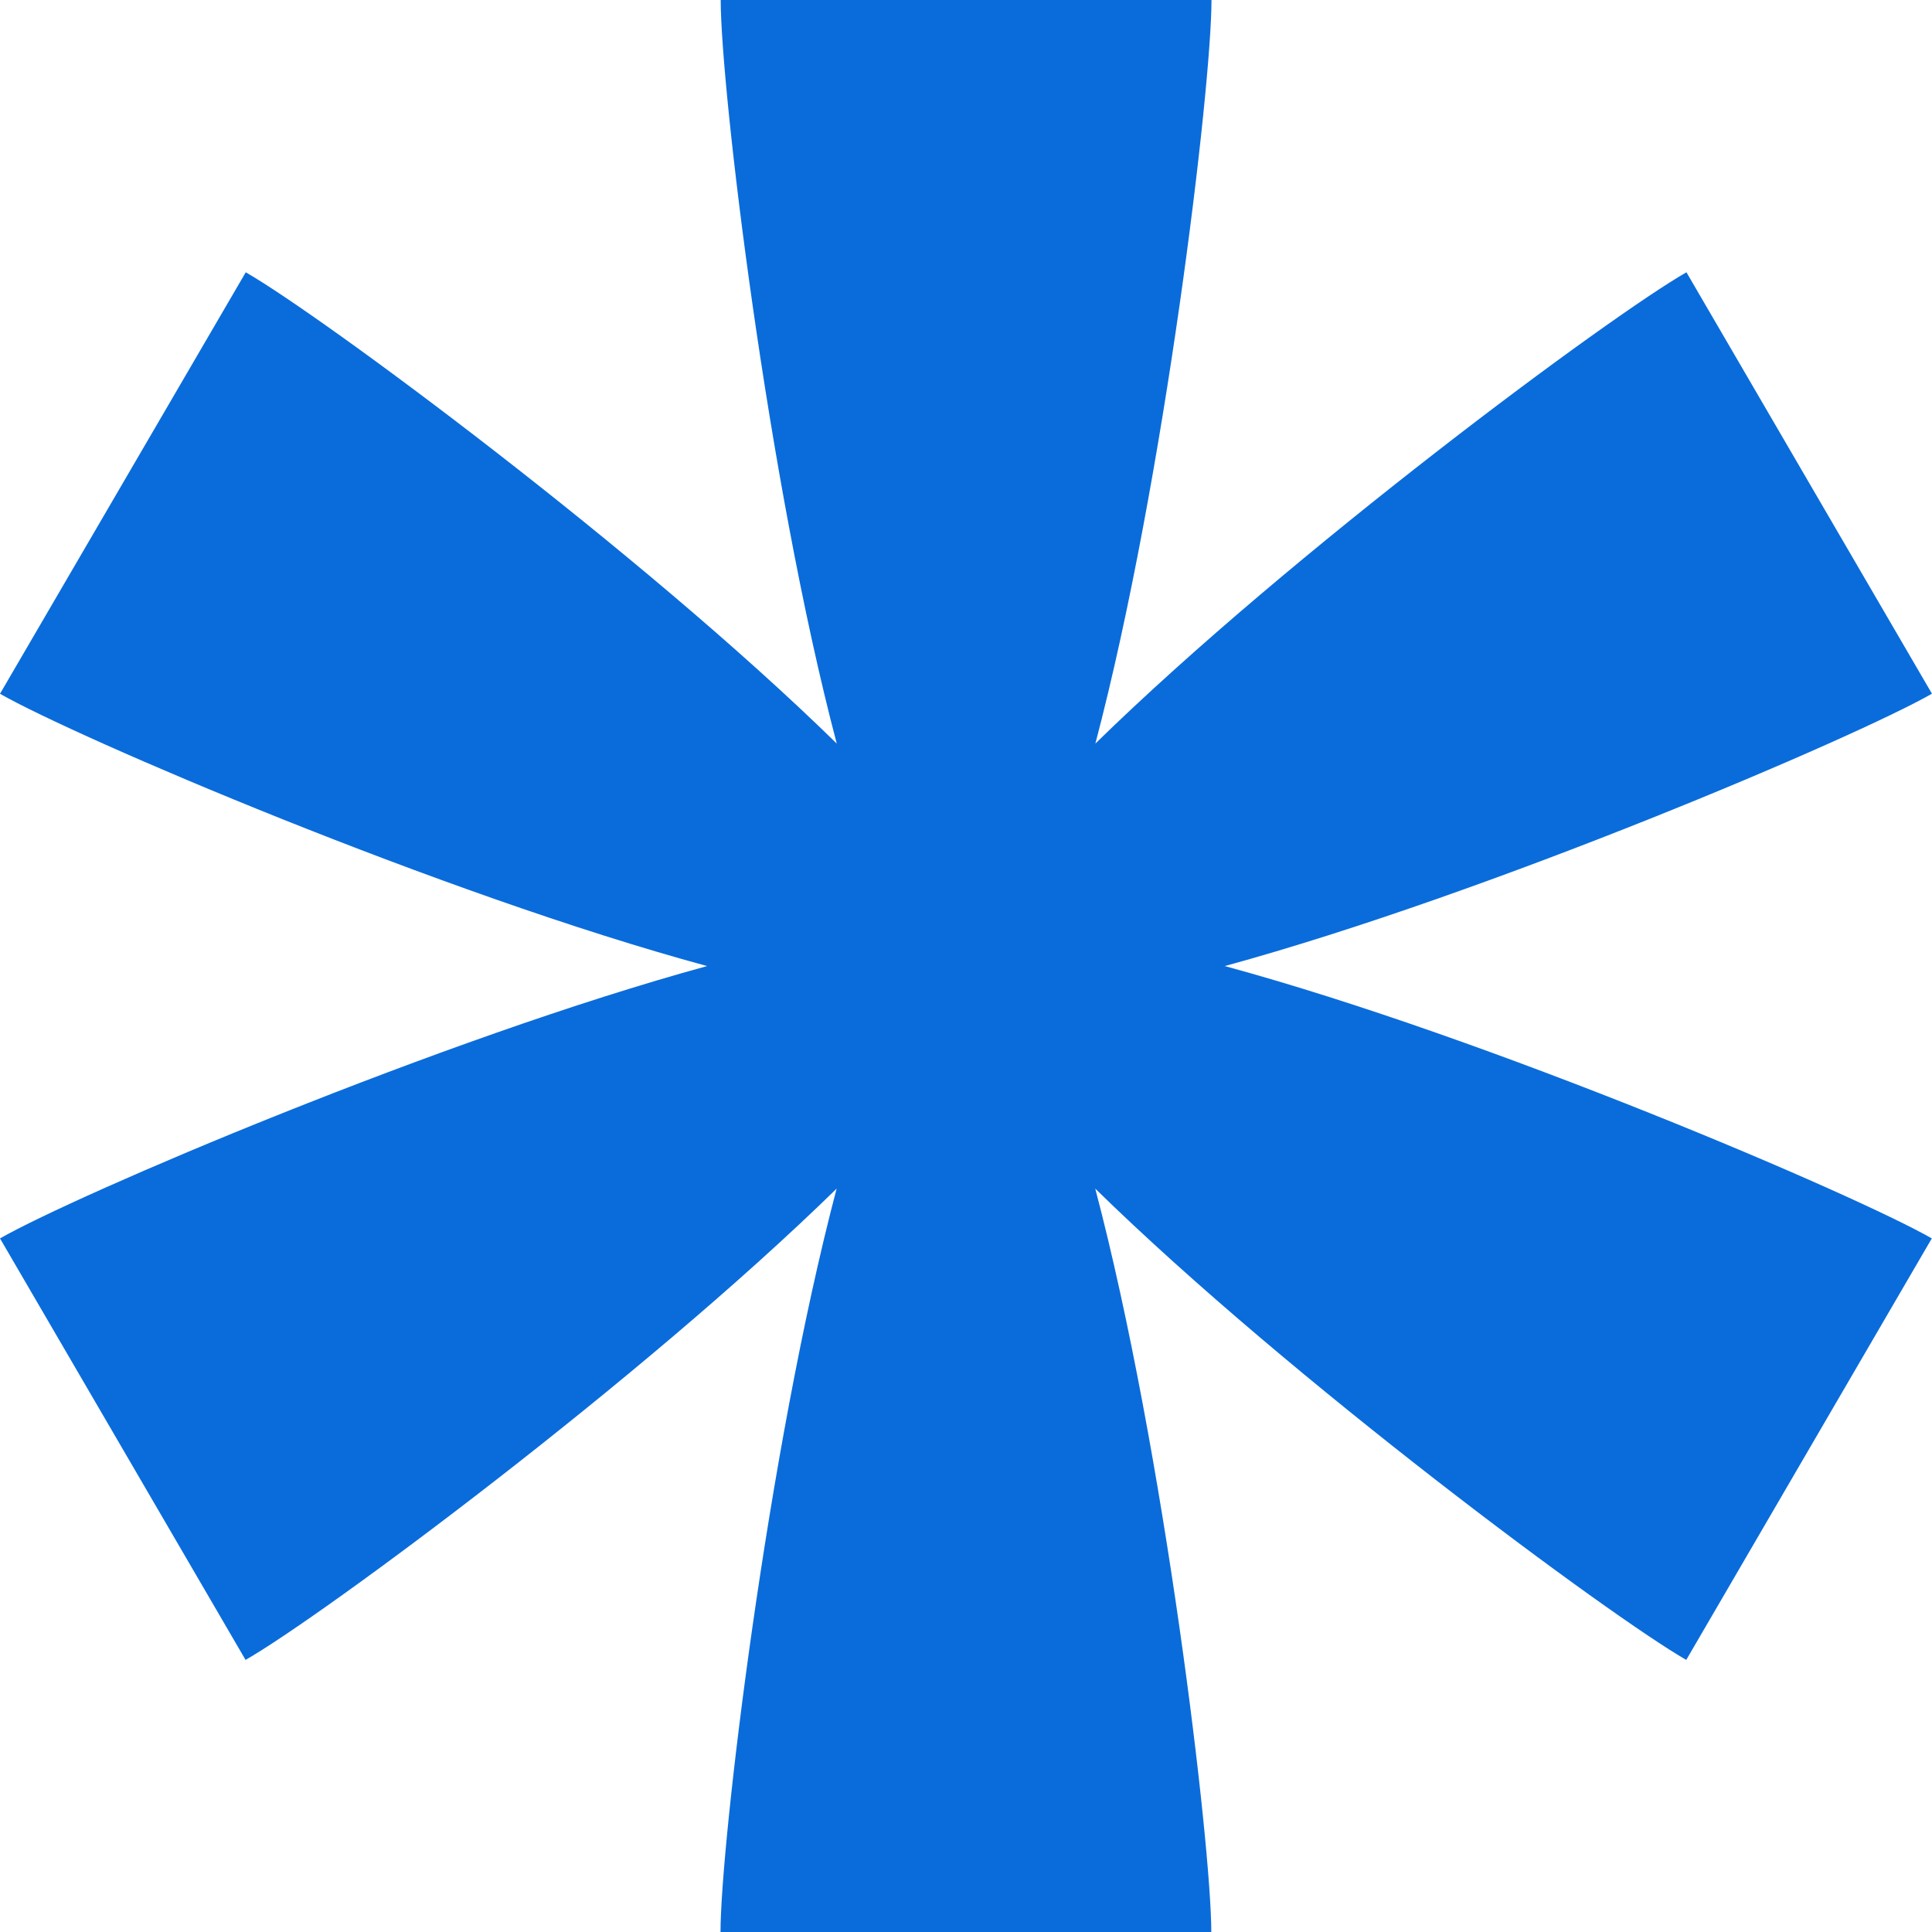 <svg width="30" height="30" viewBox="0 0 30 30" fill="none" xmlns="http://www.w3.org/2000/svg">
<path d="M30 10.773L26.187 4.228C25.002 4.905 20.053 8.568 17.009 11.546C18.09 7.441 18.812 1.352 18.812 0H11.191C11.191 1.352 11.913 7.449 12.993 11.546C9.95 8.565 4.992 4.903 3.816 4.228L0 10.773C1.185 11.45 6.856 13.882 10.98 15.001C6.856 16.129 1.185 18.552 0 19.23L3.813 25.775C4.998 25.098 9.947 21.435 12.991 18.457C11.91 22.562 11.188 28.651 11.188 30.003H18.809C18.809 28.651 18.087 22.554 17.007 18.457C20.05 21.437 25.008 25.1 26.184 25.775L29.997 19.23C28.813 18.552 23.141 16.121 19.018 15.001C23.141 13.874 28.813 11.45 29.997 10.773H30Z" fill="#0A6CDB"/>
</svg>
